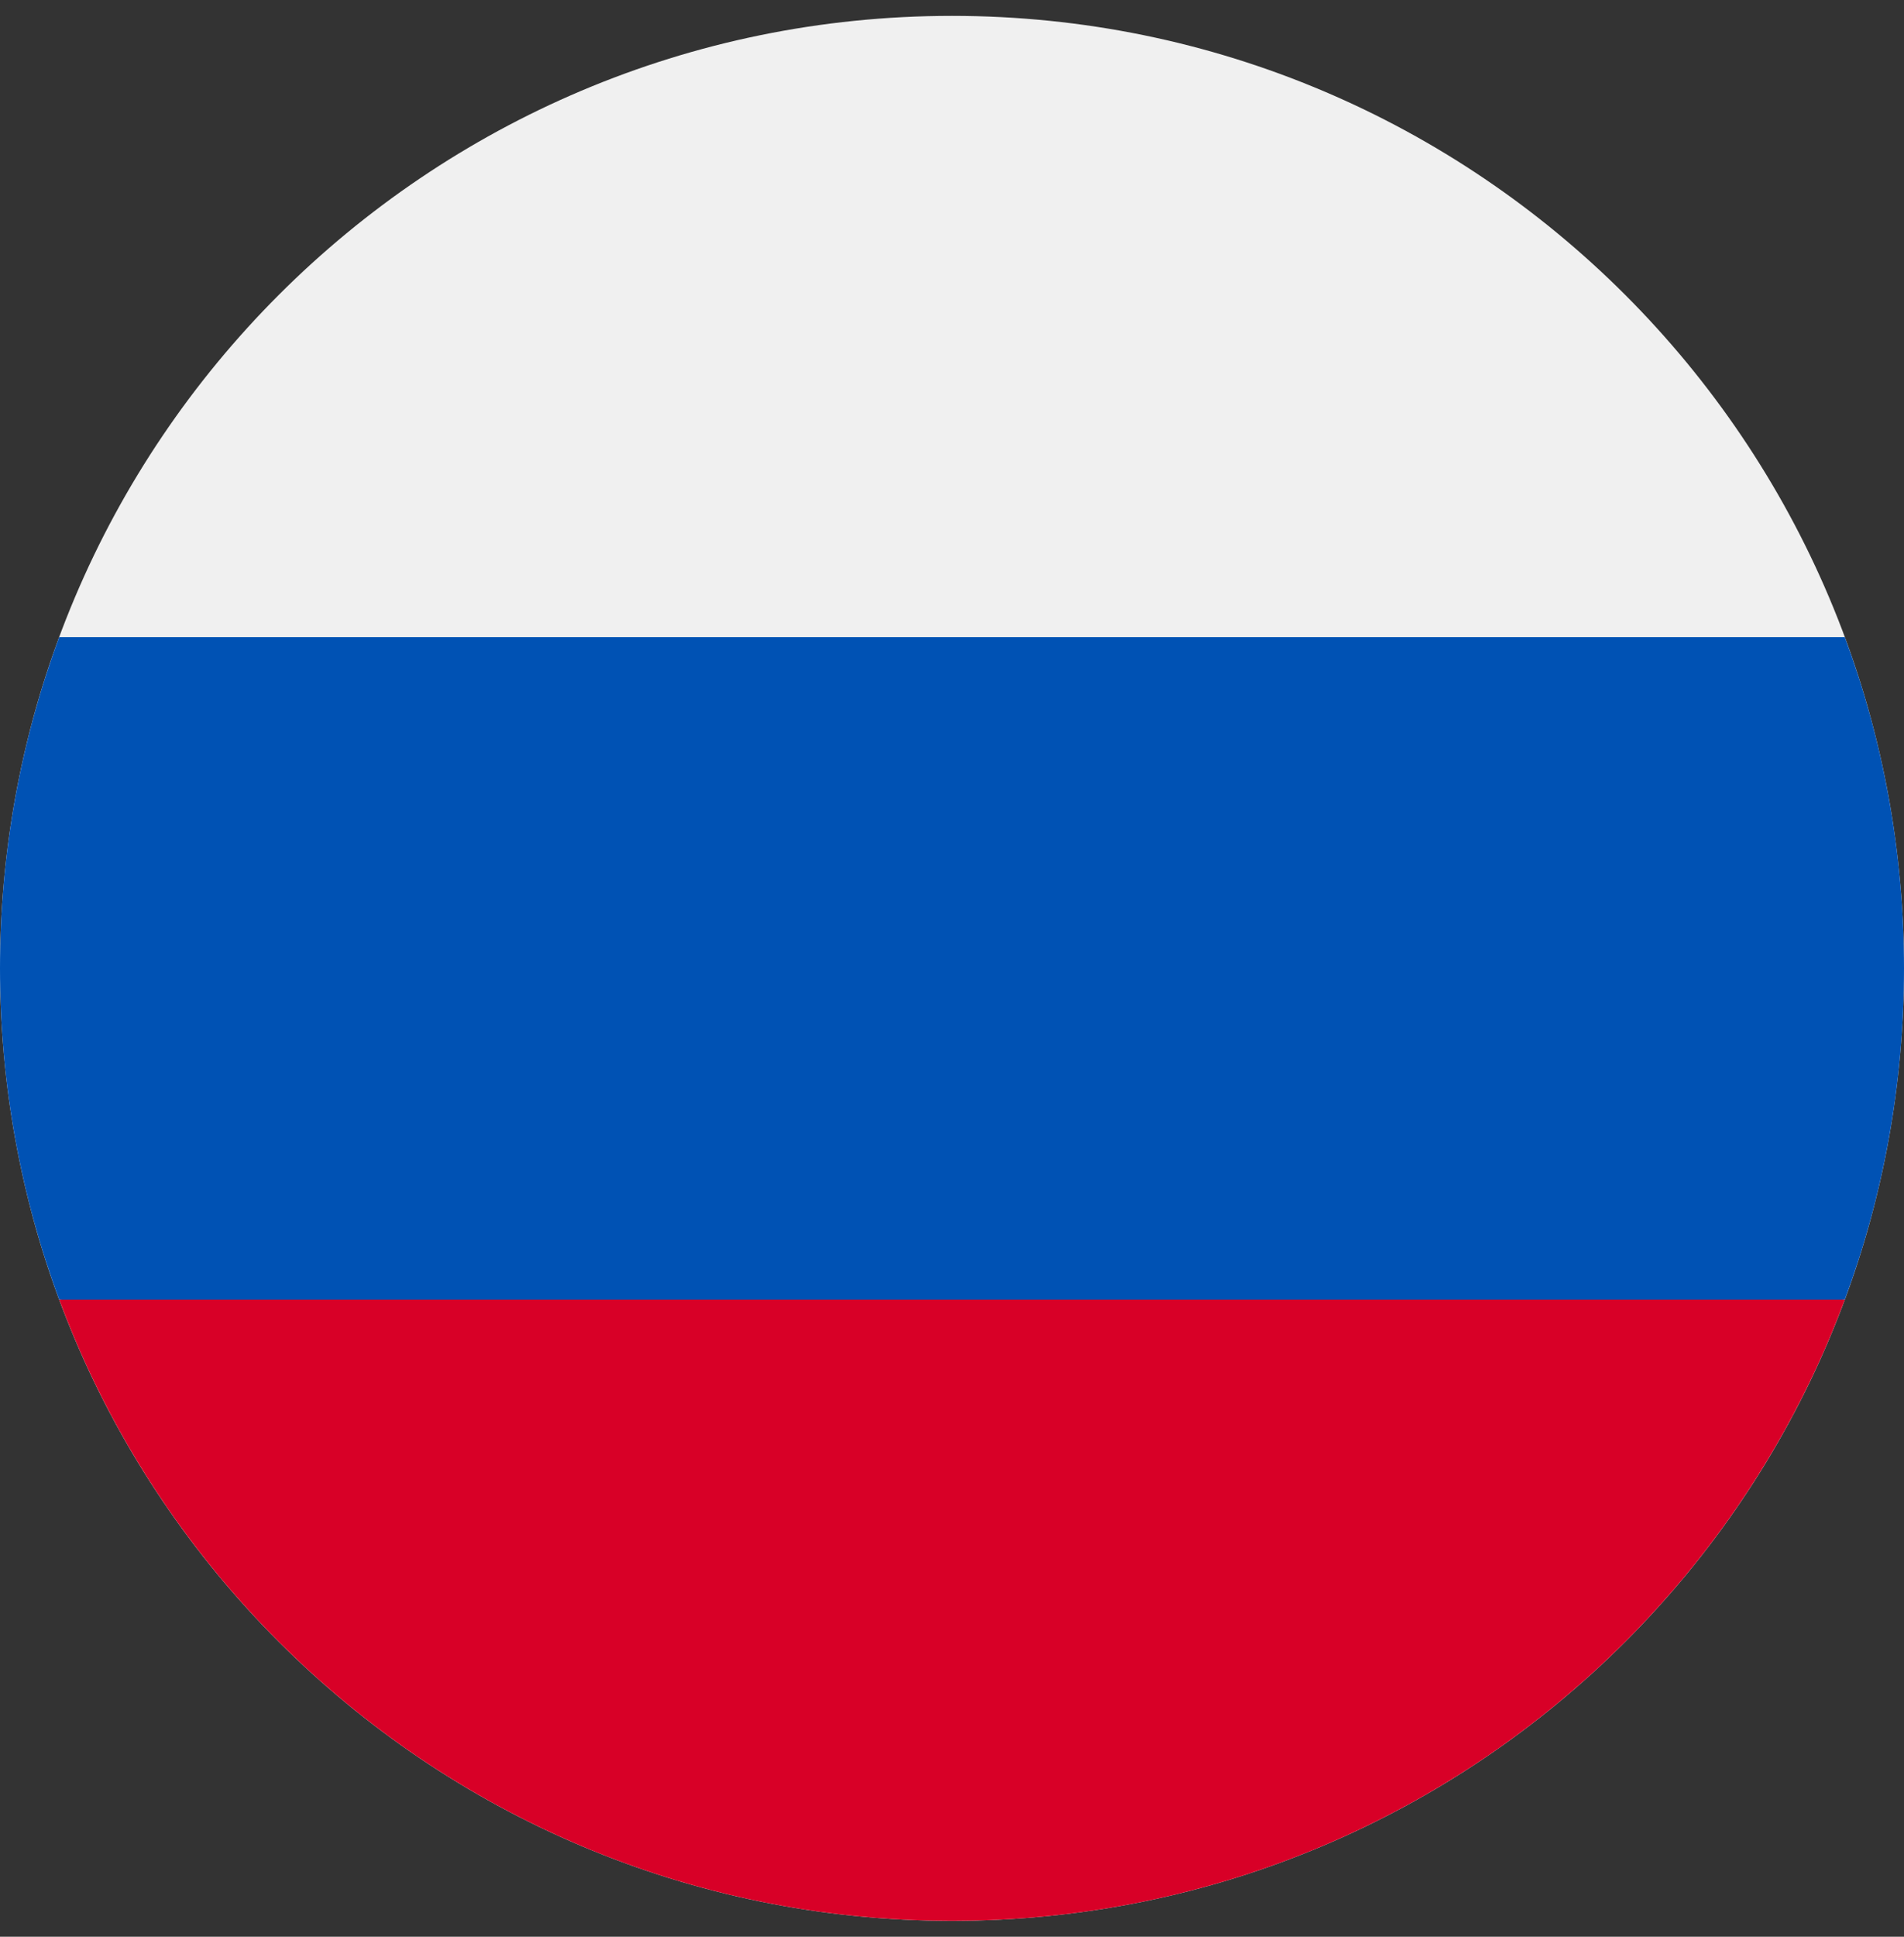 <svg width="60" height="61" viewBox="0 0 60 61" fill="none" xmlns="http://www.w3.org/2000/svg">
<rect x="0" y="0" width="60" height="61" fill="#333333" stroke="none"/>
<g clip-path="url(#clip0_207_2476)">
<path d="M30 60.5C46.569 60.5 60 47.069 60 30.5C60 13.931 46.569 0.5 30 0.5C13.431 0.5 0 13.931 0 30.5C0 47.069 13.431 60.5 30 60.5Z" fill="#F0F0F0"/>
<path d="M58.134 40.935C59.34 37.685 60 34.17 60 30.5C60 26.83 59.34 23.315 58.134 20.065H1.866C0.66 23.315 0 26.83 0 30.5C0 34.17 0.66 37.685 1.866 40.935L30 43.543L58.134 40.935Z" fill="#0052B4"/>
<path d="M30 60.5C42.899 60.5 53.895 52.359 58.134 40.935H1.866C6.105 52.359 17.101 60.5 30 60.5Z" fill="#D80027"/>
</g>
<defs>
<clipPath id="clip0_207_2476">
<rect width="60" height="60" fill="white" transform="translate(0 0.5)"/>
</clipPath>
</defs>
</svg>
